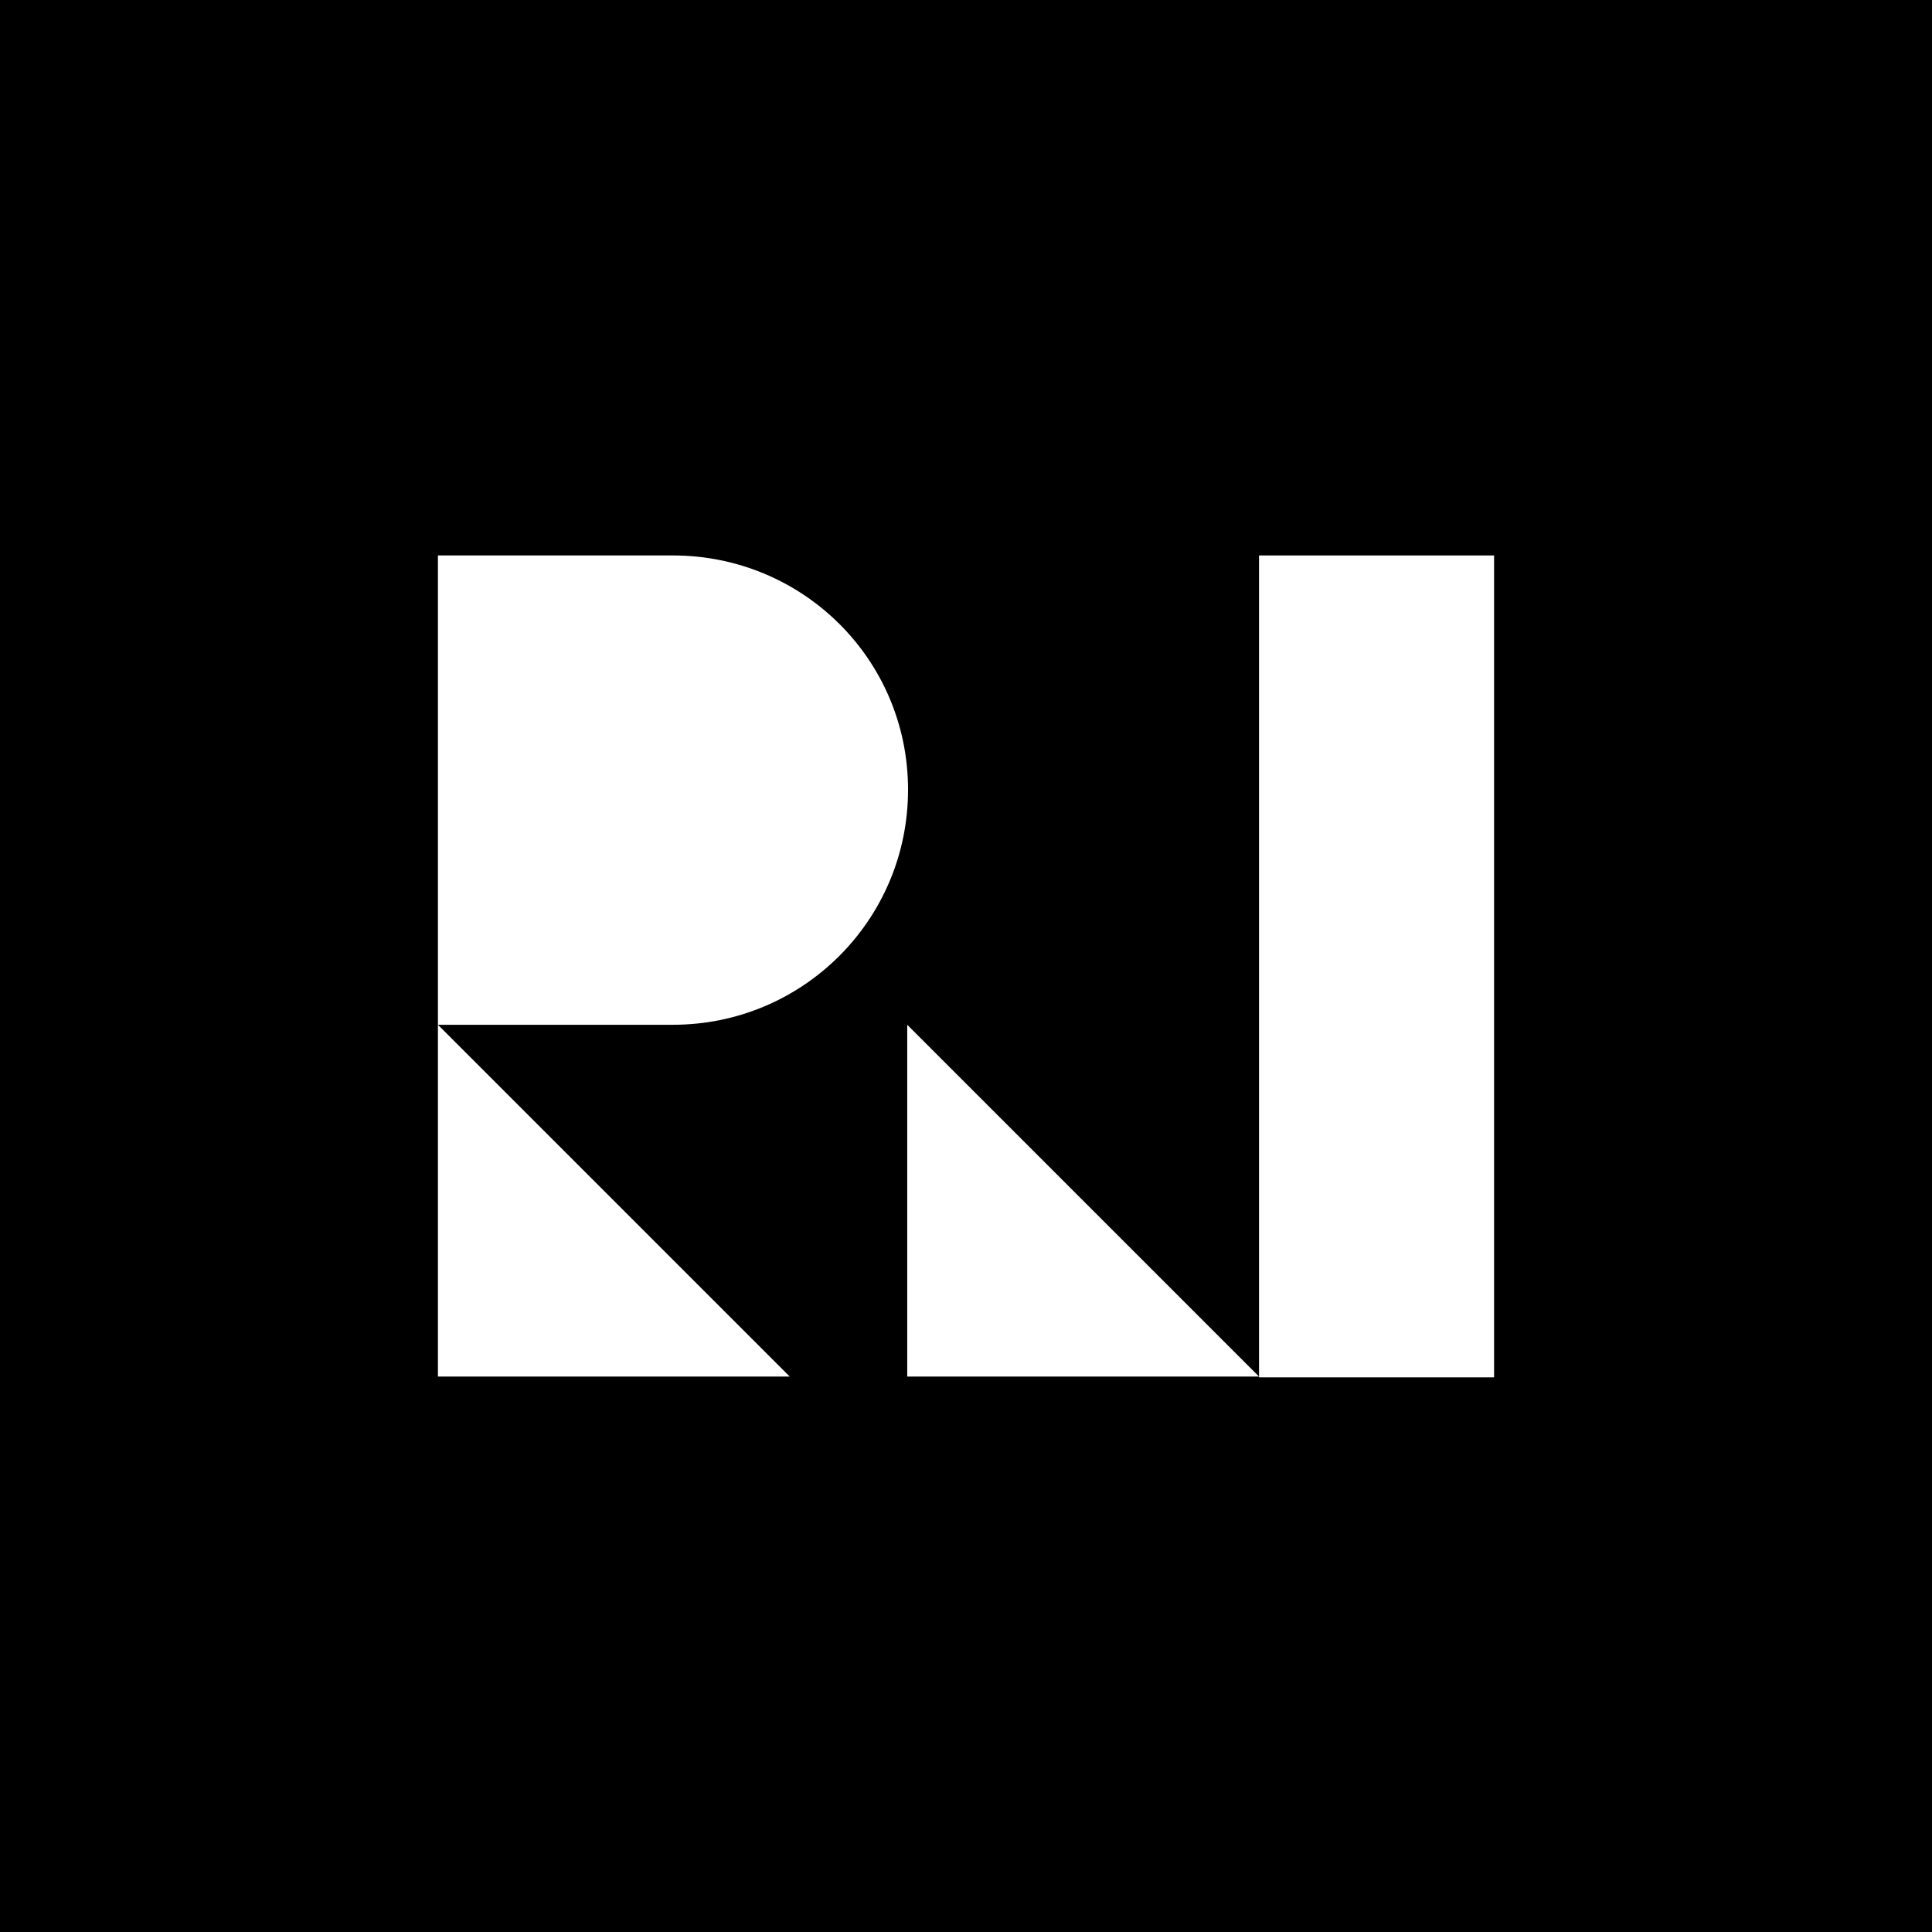 <?xml version="1.0" encoding="utf-8"?>
<!-- Generator: Adobe Illustrator 28.1.0, SVG Export Plug-In . SVG Version: 6.00 Build 0)  -->
<svg version="1.1" id="Layer_1" xmlns="http://www.w3.org/2000/svg" xmlns:xlink="http://www.w3.org/1999/xlink" x="0px" y="0px"
	 viewBox="0 0 240 240" style="enable-background:new 0 0 240 240;" xml:space="preserve">
<style type="text/css">
	.st0{fill:#FFFFFF;}
</style>
<rect width="240" height="240"/>
<g>
	<path class="st0" d="M83.6,69H54.4v58.3h29.2c16.1,0,29.2-13,29.2-29.2S99.7,69,83.6,69z"/>
	<polygon class="st0" points="112.7,127.3 112.7,171 156.4,171 	"/>
	<polygon class="st0" points="54.4,127.3 54.4,171 98.1,171 	"/>
	<rect x="156.4" y="69" class="st0" width="29.2" height="102.1"/>
</g>
</svg>
